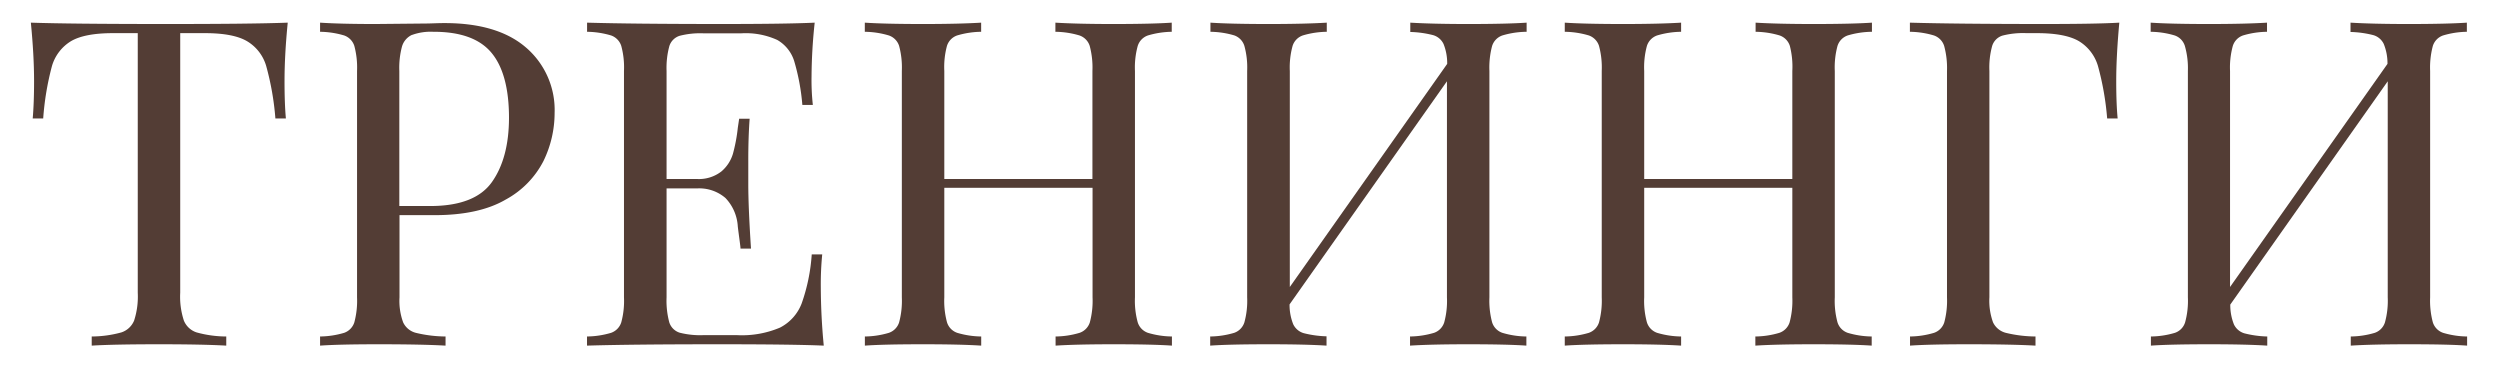<?xml version="1.0" encoding="UTF-8"?> <svg xmlns="http://www.w3.org/2000/svg" id="Layer_1" data-name="Layer 1" viewBox="0 0 405.06 61.67"> <defs> <style>.cls-1{fill:#533d35;}</style> </defs> <title>Vetana_text</title> <path class="cls-1" d="M46.1,13.13q0,3.69.22,6.06h-1.7a45,45,0,0,0-1.48-8.46A6.91,6.91,0,0,0,40,6.66q-2.22-1.29-6.8-1.29h-4V47.43a12.41,12.41,0,0,0,.59,4.51,3.34,3.34,0,0,0,2.07,1.92,18.23,18.23,0,0,0,4.8.66V56q-3.84-.22-10.86-.22-7.39,0-10.94.22V54.52a18.37,18.37,0,0,0,4.8-.66,3.37,3.37,0,0,0,2.07-1.92,12.64,12.64,0,0,0,.59-4.51V5.37h-4c-3.06,0-5.32.43-6.8,1.29a7,7,0,0,0-3.11,4.07A45.14,45.14,0,0,0,7,19.19H5.3c.14-1.58.22-3.6.22-6.06,0-2.81-.18-6-.52-9.46q6.14.21,20.85.22t20.77-.22Q46.1,8.92,46.1,13.13Z"></path> <path class="cls-1" d="M64.73,34.86V48.17a10.1,10.1,0,0,0,.59,4.06,3.12,3.12,0,0,0,2.07,1.7,21,21,0,0,0,4.8.59V56q-3.84-.22-10.86-.22-6.36,0-9.47.22V54.52a14.3,14.3,0,0,0,3.89-.59,2.65,2.65,0,0,0,1.66-1.7,13.54,13.54,0,0,0,.44-4.06V11.5a13.54,13.54,0,0,0-.44-4.06,2.65,2.65,0,0,0-1.66-1.7,14.3,14.3,0,0,0-3.89-.59V3.67c2.07.14,5.08.22,9,.22l8-.08c.93,0,2-.07,3.17-.07q8.65,0,13.24,4A13.33,13.33,0,0,1,89.86,18.3a17.77,17.77,0,0,1-1.81,7.8,14.78,14.78,0,0,1-6.14,6.25q-4.32,2.51-11.49,2.51Zm2-29.2a3,3,0,0,0-1.59,1.85,13.35,13.35,0,0,0-.44,4V33.38h5q7.25,0,10-3.88t2.77-10.38q0-7.17-2.85-10.58T70.2,5.15A8.85,8.85,0,0,0,66.76,5.66Z"></path> <path class="cls-1" d="M133.47,56q-5-.22-16.93-.22-14.19,0-21.43.22V54.52A14.28,14.28,0,0,0,99,53.93a2.65,2.65,0,0,0,1.66-1.7,13.22,13.22,0,0,0,.44-4.06V11.5a13.22,13.22,0,0,0-.44-4.06A2.65,2.65,0,0,0,99,5.74a14.28,14.28,0,0,0-3.88-.59V3.67q7.24.21,21.43.22,10.88,0,15.45-.22a84.76,84.76,0,0,0-.51,8.72A36.76,36.76,0,0,0,131.7,17H130a35,35,0,0,0-1.33-7.13,6,6,0,0,0-2.74-3.4,12.31,12.31,0,0,0-5.84-1.07H114a13.41,13.41,0,0,0-3.88.4,2.56,2.56,0,0,0-1.67,1.67A13.54,13.54,0,0,0,108,11.5V29h4.88a5.93,5.93,0,0,0,4-1.22,6,6,0,0,0,1.88-2.89,26.73,26.73,0,0,0,.78-4.17l.22-1.48h1.7q-.23,3.11-.22,7v3.55q0,3.77.44,10.49h-1.7c0-.34-.19-1.54-.44-3.58a7.26,7.26,0,0,0-2-4.62,6.49,6.49,0,0,0-4.62-1.55H108V48.17a13.54,13.54,0,0,0,.44,4.06,2.58,2.58,0,0,0,1.67,1.67,13.41,13.41,0,0,0,3.88.4h5.39a15.76,15.76,0,0,0,7-1.22,7.33,7.33,0,0,0,3.51-3.92,29.65,29.65,0,0,0,1.63-7.94h1.7a49.46,49.46,0,0,0-.23,5.32C133,49.35,133.13,52.5,133.47,56Z"></path> <path class="cls-1" d="M186,5.74a2.63,2.63,0,0,0-1.66,1.7,13.15,13.15,0,0,0-.45,4.06V48.17a13.15,13.15,0,0,0,.45,4.06,2.63,2.63,0,0,0,1.66,1.7,14.21,14.21,0,0,0,3.88.59V56q-3.1-.22-9.46-.22-6,0-9.39.22V54.52a14.14,14.14,0,0,0,3.88-.59,2.64,2.64,0,0,0,1.67-1.7,13.54,13.54,0,0,0,.44-4.06V30.43H153V48.17a13.22,13.22,0,0,0,.44,4.06,2.63,2.63,0,0,0,1.66,1.7,14.28,14.28,0,0,0,3.88.59V56q-3.39-.22-9.39-.22c-4.23,0-7.39.07-9.46.22V54.52a14.14,14.14,0,0,0,3.88-.59,2.64,2.64,0,0,0,1.67-1.7,13.54,13.54,0,0,0,.44-4.06V11.5a13.54,13.54,0,0,0-.44-4.06A2.64,2.64,0,0,0,144,5.74a14.14,14.14,0,0,0-3.88-.59V3.67c2.07.14,5.23.22,9.46.22,3.95,0,7.08-.08,9.39-.22V5.15a14.28,14.28,0,0,0-3.88.59,2.63,2.63,0,0,0-1.66,1.7A13.22,13.22,0,0,0,153,11.5V29h24V11.5a13.54,13.54,0,0,0-.44-4.06,2.64,2.64,0,0,0-1.67-1.7A14.14,14.14,0,0,0,171,5.15V3.67c2.27.14,5.4.22,9.39.22,4.24,0,7.39-.08,9.46-.22V5.15A14.21,14.21,0,0,0,186,5.74Z"></path> <path class="cls-1" d="M243.43,5.74a2.64,2.64,0,0,0-1.67,1.7,13.54,13.54,0,0,0-.44,4.06V48.17a13.54,13.54,0,0,0,.44,4.06,2.64,2.64,0,0,0,1.67,1.7,14.14,14.14,0,0,0,3.88.59V56q-3.1-.22-9.47-.22-5.91,0-9.38.22V54.52a14.28,14.28,0,0,0,3.88-.59,2.63,2.63,0,0,0,1.66-1.7,13.22,13.22,0,0,0,.44-4.06v-35l-25.5,36.15a8.44,8.44,0,0,0,.59,3.21,2.73,2.73,0,0,0,1.7,1.45,16.75,16.75,0,0,0,3.7.51V56q-3.41-.22-9.39-.22-6.36,0-9.46.22V54.52a14.21,14.21,0,0,0,3.88-.59,2.63,2.63,0,0,0,1.66-1.7,13.15,13.15,0,0,0,.45-4.06V11.5a13.15,13.15,0,0,0-.45-4.06A2.63,2.63,0,0,0,200,5.74a14.21,14.21,0,0,0-3.88-.59V3.67c2.07.14,5.22.22,9.46.22,3.94,0,7.07-.08,9.39-.22V5.15a14.21,14.21,0,0,0-3.88.59,2.63,2.63,0,0,0-1.66,1.7,13.15,13.15,0,0,0-.45,4.06v35l25.5-36.15a8.34,8.34,0,0,0-.59-3.22,2.7,2.7,0,0,0-1.7-1.44,16.74,16.74,0,0,0-3.69-.51V3.67c2.31.14,5.44.22,9.38.22,4.24,0,7.4-.08,9.47-.22V5.15A14.14,14.14,0,0,0,243.43,5.74Z"></path> <path class="cls-1" d="M299.38,5.74a2.63,2.63,0,0,0-1.66,1.7,13.22,13.22,0,0,0-.44,4.06V48.17a13.22,13.22,0,0,0,.44,4.06,2.63,2.63,0,0,0,1.66,1.7,14.28,14.28,0,0,0,3.88.59V56q-3.11-.22-9.46-.22-6,0-9.39.22V54.52a14.14,14.14,0,0,0,3.88-.59,2.64,2.64,0,0,0,1.67-1.7,13.54,13.54,0,0,0,.44-4.06V30.43h-24V48.17a13.22,13.22,0,0,0,.44,4.06,2.65,2.65,0,0,0,1.66,1.7,14.28,14.28,0,0,0,3.88.59V56q-3.39-.22-9.38-.22-6.36,0-9.47.22V54.52a14.3,14.3,0,0,0,3.89-.59,2.65,2.65,0,0,0,1.66-1.7,13.54,13.54,0,0,0,.44-4.06V11.5a13.54,13.54,0,0,0-.44-4.06,2.65,2.65,0,0,0-1.66-1.7,14.3,14.3,0,0,0-3.89-.59V3.67c2.07.14,5.23.22,9.47.22,3.94,0,7.07-.08,9.38-.22V5.15a14.28,14.28,0,0,0-3.88.59,2.65,2.65,0,0,0-1.66,1.7,13.22,13.22,0,0,0-.44,4.06V29h24V11.5A13.54,13.54,0,0,0,290,7.44a2.64,2.64,0,0,0-1.67-1.7,14.14,14.14,0,0,0-3.88-.59V3.67c2.27.14,5.4.22,9.39.22,4.24,0,7.39-.08,9.46-.22V5.15A14.28,14.28,0,0,0,299.38,5.74Z"></path> <path class="cls-1" d="M342.88,13.13q0,3.69.23,6.06h-1.7a45.82,45.82,0,0,0-1.48-8.46,7,7,0,0,0-3.11-4.07c-1.48-.86-3.74-1.29-6.8-1.29h-1.7a13.45,13.45,0,0,0-3.88.4,2.54,2.54,0,0,0-1.66,1.67,13.15,13.15,0,0,0-.45,4.06V48.17a10.29,10.29,0,0,0,.59,4.06,3.16,3.16,0,0,0,2.08,1.7,21,21,0,0,0,4.8.59V56q-3.84-.22-10.87-.22-6.36,0-9.46.22V54.52a14.14,14.14,0,0,0,3.88-.59,2.64,2.64,0,0,0,1.67-1.7,13.54,13.54,0,0,0,.44-4.06V11.5A13.54,13.54,0,0,0,315,7.44a2.64,2.64,0,0,0-1.67-1.7,14.14,14.14,0,0,0-3.88-.59V3.67q7.25.21,21.44.22,8.79,0,12.49-.22C343.06,7.17,342.88,10.32,342.88,13.13Z"></path> <path class="cls-1" d="M395.85,5.74a2.64,2.64,0,0,0-1.67,1.7,13.54,13.54,0,0,0-.44,4.06V48.17a13.54,13.54,0,0,0,.44,4.06,2.64,2.64,0,0,0,1.67,1.7,14.14,14.14,0,0,0,3.88.59V56c-2.07-.15-5.23-.22-9.46-.22q-5.92,0-9.39.22V54.52a14.21,14.21,0,0,0,3.88-.59,2.63,2.63,0,0,0,1.66-1.7,13.15,13.15,0,0,0,.45-4.06v-35L361.36,49.35a8.44,8.44,0,0,0,.59,3.21,2.73,2.73,0,0,0,1.7,1.45,16.75,16.75,0,0,0,3.7.51V56q-3.41-.22-9.39-.22-6.36,0-9.46.22V54.52a14.14,14.14,0,0,0,3.88-.59,2.61,2.61,0,0,0,1.66-1.7,13.15,13.15,0,0,0,.45-4.06V11.5A13.15,13.15,0,0,0,354,7.44a2.61,2.61,0,0,0-1.66-1.7,14.14,14.14,0,0,0-3.88-.59V3.67c2.07.14,5.22.22,9.46.22,4,0,7.07-.08,9.39-.22V5.15a14.21,14.21,0,0,0-3.88.59,2.63,2.63,0,0,0-1.66,1.7,13.15,13.15,0,0,0-.45,4.06v35l25.51-36.15a8.32,8.32,0,0,0-.6-3.22,2.7,2.7,0,0,0-1.7-1.44,16.64,16.64,0,0,0-3.69-.51V3.67c2.31.14,5.44.22,9.39.22,4.23,0,7.39-.08,9.46-.22V5.15A14.14,14.14,0,0,0,395.85,5.74Z"></path> </svg> 